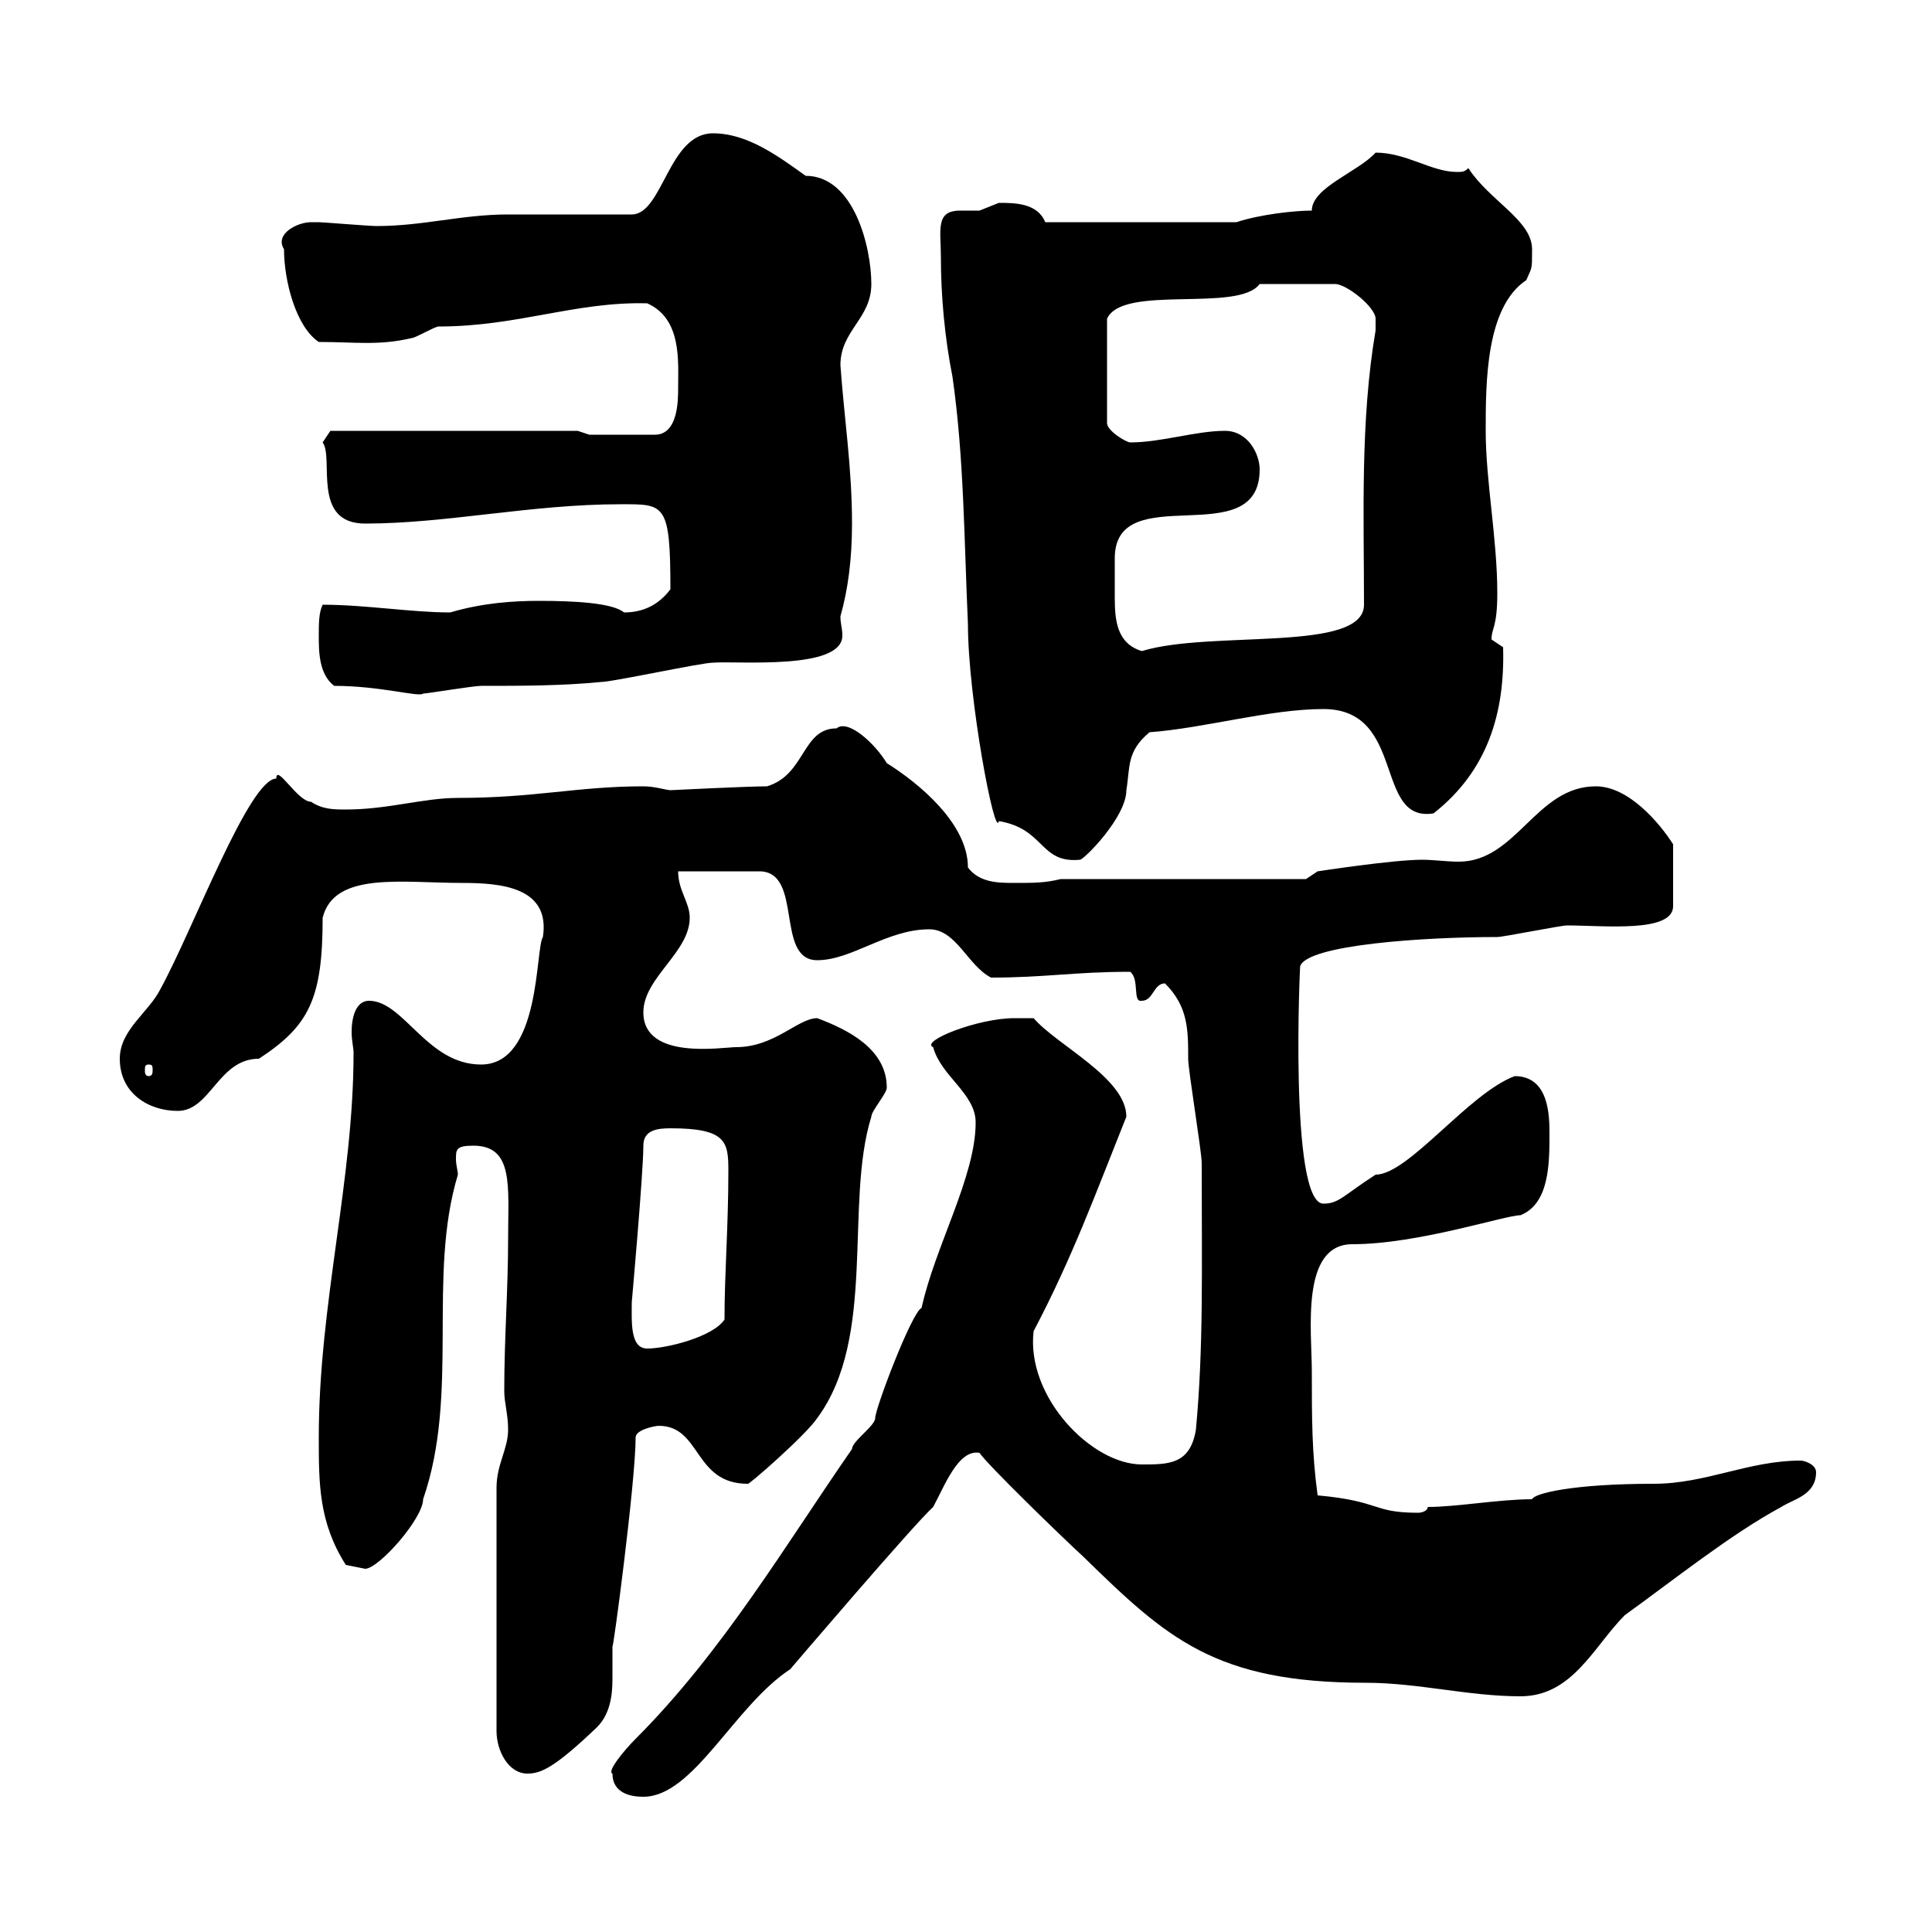 <svg xmlns="http://www.w3.org/2000/svg" xmlns:xlink="http://www.w3.org/1999/xlink" width="300" height="300"><path d="M95.10 275.40C95.10 277.80 96.90 279 99.90 279C107.70 279 114 264.90 122.70 259.20C122.70 259.20 141.90 236.70 144.90 234C146.70 230.70 148.80 225 152.10 225.60C153.30 227.40 164.40 238.20 168.30 241.80C181.20 254.40 188.70 261.30 212.10 261.30C220.20 261.30 228 263.40 236.10 263.40C244.20 263.40 247.50 255.60 252.30 250.80C259.80 245.40 268.80 238.20 276.60 234C278.40 232.80 282 232.20 282 228.60C282 227.40 280.20 226.80 279.60 226.80C271.50 226.80 264.90 230.40 256.80 230.40C244.20 230.40 238.20 231.90 237.90 232.80C232.80 232.80 226.20 234 221.70 234C221.70 234.60 220.80 234.90 220.20 234.90C213 234.90 214.50 233.10 204.60 232.20C203.70 225.60 203.70 220.20 203.70 213C203.70 206.70 201.90 193.20 210 193.20C220.20 193.20 233.70 188.70 236.10 188.70C240.60 186.90 240.60 180.60 240.60 176.10C240.60 173.40 240.60 167.10 235.20 167.10C228 169.80 218.70 182.40 213.60 182.40C208.50 185.70 207.90 186.90 205.50 186.90C200.10 186.90 201.90 148.50 201.90 150C203.10 146.70 221.10 145.50 232.50 145.50C233.40 145.50 242.40 143.70 243.30 143.70C249 143.70 259.80 144.90 259.80 140.70L259.80 131.10C257.70 127.80 252.90 122.10 247.80 122.10C238.50 122.10 235.50 133.80 226.50 133.80C224.70 133.80 222.60 133.50 220.80 133.50C216.30 133.50 204.60 135.30 204.60 135.30L202.80 136.50L164.70 136.50C162.30 137.10 160.50 137.10 157.50 137.10C155.10 137.10 152.10 137.10 150.30 134.70C150.30 127.80 142.50 121.50 137.70 118.50C135.90 115.50 131.70 111.60 129.90 113.10C124.50 113.10 125.10 120.30 119.10 122.10C116.10 122.10 104.10 122.70 104.10 122.70C103.50 122.70 101.70 122.10 99.90 122.10C89.70 122.10 83.10 123.90 71.10 123.90C65.70 123.90 60.30 125.70 53.70 125.70C51.90 125.70 50.10 125.70 48.30 124.50C46.20 124.50 42.90 118.50 42.90 120.90C38.70 120.90 30 144.30 24.90 153.60C23.10 157.20 18.60 159.90 18.60 164.40C18.60 169.80 23.10 172.50 27.60 172.50C32.70 172.50 33.90 164.40 40.20 164.40C48 159.30 50.10 155.10 50.10 142.50C51.90 135.30 62.40 137.10 71.70 137.10C77.70 137.10 85.50 137.70 84.30 145.50C83.10 147.30 84 165.30 74.70 165.30C66.30 165.30 62.70 155.40 57.30 155.40C55.20 155.40 54.60 158.10 54.60 160.20C54.60 161.70 54.90 162.60 54.90 163.50C54.90 183.30 49.50 202.50 49.50 223.20C49.50 230.40 49.50 236.40 53.70 243C53.70 243 56.70 243.60 56.70 243.60C58.80 243.60 65.70 235.80 65.70 232.80C71.40 216.30 66.30 198.30 71.10 182.40C71.10 181.80 70.80 180.90 70.80 180C70.80 178.50 70.80 177.90 73.50 177.90C79.80 177.90 78.90 184.20 78.90 192.30C78.90 200.40 78.30 207.60 78.30 216C78.30 217.80 78.90 219.60 78.90 222C78.90 225 77.10 227.40 77.10 231L77.10 268.80C77.10 271.80 78.90 275.40 81.90 275.40C84 275.40 86.10 274.50 92.70 268.20C94.80 266.10 95.10 263.10 95.10 260.70C95.10 258.90 95.10 257.40 95.10 255.60C95.10 257.10 98.70 230.10 98.70 223.20C98.70 222 101.70 221.40 102.30 221.40C108.90 221.40 107.70 230.40 116.10 230.40C115.80 231 125.10 222.90 126.90 220.20C136.20 207.60 131.10 186.90 135.30 173.40C135.30 172.50 137.70 169.80 137.70 168.90C137.70 162.90 131.70 159.90 126.90 158.10C123.90 158.10 120.30 162.60 114.30 162.60C112.20 162.60 99.90 164.70 99.90 157.20C99.90 151.80 107.10 147.90 107.10 142.50C107.10 140.10 105.30 138.30 105.30 135.30L117.90 135.30C124.80 135.30 120.30 149.10 126.90 149.10C132.30 149.10 137.70 144.30 144.30 144.30C148.50 144.30 150.30 150 153.90 151.80C162.30 151.80 166.80 150.90 175.50 150.90C177 152.10 175.80 155.70 177.30 155.40C179.10 155.40 179.10 152.70 180.90 152.70C184.50 156.30 184.50 159.90 184.50 164.40C184.50 166.20 186.60 178.80 186.60 180.60C186.60 197.10 186.90 209.10 185.70 222C184.80 227.40 181.50 227.40 177.30 227.40C169.50 227.40 159.30 216.90 160.50 206.70C166.50 195.30 170.10 185.40 174.90 173.40C174.90 167.40 164.10 162.30 160.50 158.10C160.50 158.10 158.70 158.10 157.50 158.10C151.80 158.10 142.80 161.70 144.90 162.60C146.10 167.10 151.50 169.80 151.50 174.30C151.50 182.70 145.20 193.50 143.10 203.10C141.60 203.70 135.90 218.70 135.90 220.20C135.90 221.40 132.30 223.80 132.30 225C122.10 239.70 112.20 256.50 98.70 270C96.90 271.80 94.20 275.10 95.10 275.40ZM98.10 202.20C98.10 202.20 99.90 182.10 99.90 177.90C99.90 175.50 102 175.20 104.10 175.20C112.80 175.20 113.10 177.30 113.10 181.80C113.10 190.50 112.50 197.70 112.50 204.90C110.70 207.60 103.50 209.40 100.50 209.40C97.80 209.40 98.10 205.20 98.10 202.20ZM23.10 165.30C23.70 165.30 23.70 165.60 23.70 166.20C23.70 166.50 23.70 167.10 23.10 167.10C22.50 167.10 22.50 166.50 22.50 166.20C22.50 165.60 22.50 165.30 23.10 165.30ZM146.10 39.90C146.10 45.90 146.70 52.50 147.90 58.50C149.70 71.10 149.70 83.70 150.30 96.90C150.30 108.30 154.50 130.50 155.10 127.50C162.30 128.70 161.40 134.10 167.70 133.50C168.30 133.50 174.90 126.90 174.90 122.70C175.50 119.10 174.90 116.70 178.50 113.70C186.90 113.10 197.10 110.10 205.50 110.10C218.40 110.10 213.30 127.80 222.60 126.30C231 119.70 233.70 110.70 233.40 100.50C233.40 100.50 231.60 99.30 231.60 99.30C231.60 97.50 232.50 97.50 232.50 92.10C232.50 83.70 230.70 74.70 230.70 66.90C230.70 59.40 230.70 47.70 237 43.50C237.90 41.40 237.90 42 237.90 38.70C237.90 34.20 231.30 31.20 228 26.10C227.40 26.70 227.10 26.70 226.20 26.70C222.30 26.70 218.40 23.70 213.60 23.70C210.90 26.70 203.70 29.10 203.70 32.70C201 32.70 195.60 33.30 192 34.50L162.30 34.50C161.10 31.50 157.50 31.50 155.10 31.50C155.10 31.50 152.10 32.70 152.10 32.70C151.50 32.70 150.30 32.70 149.10 32.70C145.20 32.70 146.10 35.70 146.10 39.90ZM51.90 106.50C59.10 106.50 65.10 108.30 65.70 107.70C66.30 107.70 73.50 106.50 74.70 106.50C80.70 106.50 87.30 106.50 93.30 105.90C95.10 105.90 108.90 102.90 110.70 102.90C114.60 102.60 130.80 104.10 130.80 98.70C130.80 97.50 130.50 96.90 130.50 95.70C131.70 91.50 132.30 86.70 132.30 81.30C132.30 72.60 131.10 65.10 130.50 56.70C130.50 51.30 135.30 49.50 135.30 44.10C135.30 38.40 132.60 27.30 125.10 27.30C120.90 24.30 116.10 20.70 110.70 20.70C103.80 20.70 102.90 33.30 98.10 33.30C95.10 33.30 81.90 33.30 78.90 33.30C71.70 33.30 65.70 35.10 58.50 35.10C57.30 35.10 50.10 34.50 49.50 34.50C49.50 34.50 49.50 34.50 48.30 34.50C46.20 34.50 42.60 36.30 44.10 38.70C44.10 43.50 45.90 50.70 49.50 53.10C55.20 53.10 58.80 53.70 63.90 52.50C64.50 52.50 67.50 50.70 68.10 50.70C80.40 50.70 89.40 46.80 100.50 47.10C105.90 49.50 105.30 56.10 105.30 60.30C105.30 62.10 105.30 67.50 101.70 67.50L91.50 67.50L89.70 66.90L51.30 66.90L50.10 68.70C51.90 71.10 48.30 81.30 56.70 81.30C69.30 81.30 82.50 78.30 96.30 78.30C103.20 78.30 104.10 78 104.10 91.50C102.30 93.90 99.90 95.10 96.90 95.10C95.10 93.60 89.10 93.30 83.70 93.30C79.80 93.30 75 93.60 69.90 95.10C63.90 95.10 56.70 93.90 50.10 93.90C49.50 95.10 49.50 96.90 49.50 98.70C49.50 101.10 49.50 104.70 51.90 106.50ZM173.10 86.70C173.10 74.10 195.60 86.10 195.60 72.90C195.60 70.50 193.80 66.90 190.20 66.90C185.70 66.90 180.30 68.70 175.50 68.70C174.90 68.70 171.90 66.90 171.90 65.70L171.90 49.50C174.30 44.10 192.30 48.60 195.60 44.10L207.30 44.10C209.10 44.10 213.60 47.70 213.60 49.50C213.60 50.70 213.60 51.30 213.60 51.30C211.20 65.40 211.80 80.10 211.80 93.90C211.80 101.40 188.10 97.80 177.30 101.10C173.40 99.90 173.10 96.30 173.10 92.70C173.10 90.60 173.10 90 173.10 86.70Z"/></svg>